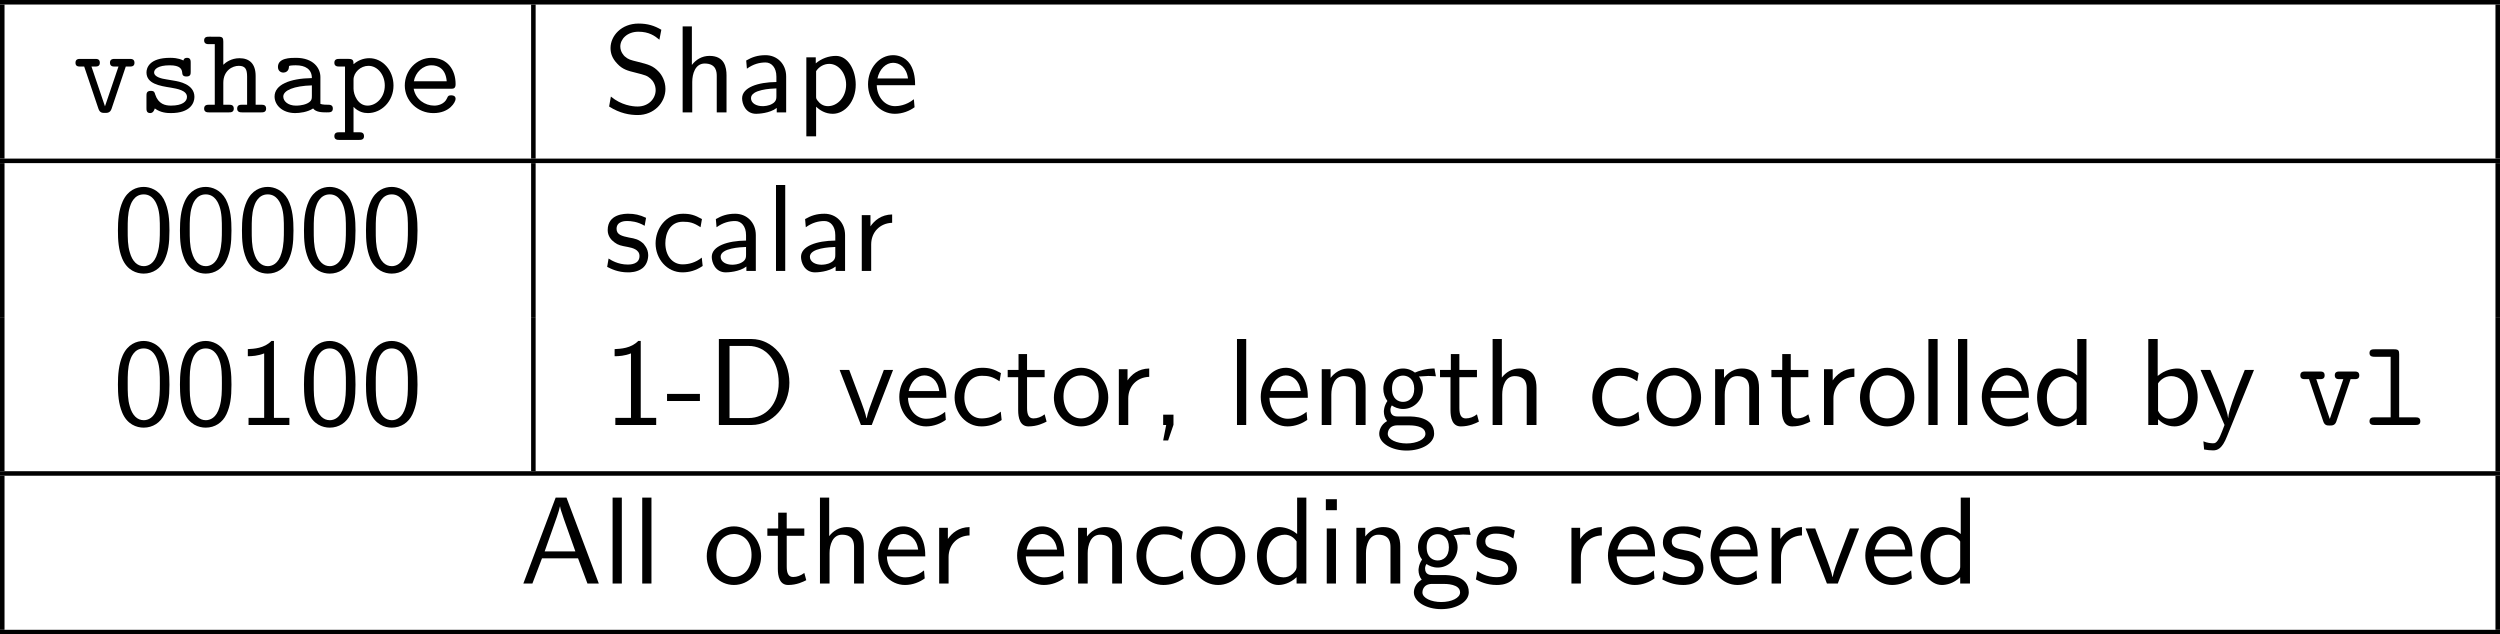 <?xml version="1.0" encoding="UTF-8" standalone="no"?>
<svg
   width="219.891pt"
   height="55.793pt"
   viewBox="0 0 219.891 55.793"
   version="1.2"
   id="svg342"
   sodipodi:docname="v_01_tmp.svg"
   xmlns:inkscape="http://www.inkscape.org/namespaces/inkscape"
   xmlns:sodipodi="http://sodipodi.sourceforge.net/DTD/sodipodi-0.dtd"
   xmlns:xlink="http://www.w3.org/1999/xlink"
   xmlns="http://www.w3.org/2000/svg"
   xmlns:svg="http://www.w3.org/2000/svg">
  <sodipodi:namedview
     id="namedview344"
     pagecolor="#ffffff"
     bordercolor="#000000"
     borderopacity="0.25"
     inkscape:showpageshadow="2"
     inkscape:pageopacity="0.0"
     inkscape:pagecheckerboard="0"
     inkscape:deskcolor="#d1d1d1"
     inkscape:document-units="pt" />
  <defs
     id="defs103">
    <g
       id="g101">
      <symbol
         overflow="visible"
         id="glyph0-0">
        <path
           style="stroke:none"
           d=""
           id="path2" />
      </symbol>
      <symbol
         overflow="visible"
         id="glyph0-1">
        <path
           style="stroke:none"
           d="m 4.688,-4.031 h 0.328 c 0.172,0 0.438,0 0.438,-0.328 0,-0.344 -0.266,-0.344 -0.438,-0.344 h -1.281 c -0.156,0 -0.438,0 -0.438,0.328 0,0.344 0.266,0.344 0.438,0.344 h 0.312 l -1.188,3.5 -1.188,-3.5 H 1.969 c 0.172,0 0.438,0 0.438,-0.328 0,-0.344 -0.25,-0.344 -0.438,-0.344 H 0.703 c -0.172,0 -0.438,0 -0.438,0.344 0,0.328 0.266,0.328 0.438,0.328 H 1.031 l 1.25,3.703 c 0.125,0.375 0.344,0.375 0.578,0.375 0.203,0 0.453,0 0.578,-0.359 z m 0,0"
           id="path5" />
      </symbol>
      <symbol
         overflow="visible"
         id="glyph0-2">
        <path
           style="stroke:none"
           d="M 3.25,-2.781 C 3,-2.828 2.781,-2.859 2.516,-2.906 c -0.328,-0.047 -1.062,-0.188 -1.062,-0.609 0,-0.281 0.344,-0.625 1.375,-0.625 0.906,0 1.062,0.328 1.094,0.625 0.016,0.172 0.031,0.359 0.375,0.359 0.375,0 0.375,-0.219 0.375,-0.438 v -0.766 c 0,-0.172 0,-0.438 -0.312,-0.438 -0.266,0 -0.312,0.156 -0.328,0.234 -0.484,-0.234 -0.969,-0.234 -1.172,-0.234 -1.828,0 -2.078,0.891 -2.078,1.281 0,1 1.156,1.188 2.156,1.344 0.531,0.094 1.406,0.234 1.406,0.812 0,0.406 -0.406,0.766 -1.406,0.766 -0.5,0 -1.109,-0.125 -1.391,-0.984 -0.047,-0.188 -0.094,-0.312 -0.375,-0.312 -0.391,0 -0.391,0.234 -0.391,0.453 v 1.062 c 0,0.172 0,0.438 0.328,0.438 0.094,0 0.281,-0.016 0.406,-0.406 C 2.047,0.047 2.625,0.062 2.938,0.062 4.656,0.062 5,-0.844 5,-1.359 5,-2.5 3.594,-2.719 3.25,-2.781 Z m 0,0"
           id="path8" />
      </symbol>
      <symbol
         overflow="visible"
         id="glyph0-3">
        <path
           style="stroke:none"
           d="m 4.656,-3.203 c 0,-1.094 -0.562,-1.562 -1.422,-1.562 -0.719,0 -1.219,0.375 -1.422,0.578 v -2.031 c 0,-0.328 -0.062,-0.438 -0.438,-0.438 H 0.578 c -0.172,0 -0.453,0 -0.453,0.328 C 0.125,-6 0.422,-6 0.562,-6 h 0.5 v 5.328 H 0.578 c -0.172,0 -0.453,0 -0.453,0.344 C 0.125,0 0.422,0 0.562,0 h 1.734 c 0.156,0 0.438,0 0.438,-0.328 0,-0.344 -0.266,-0.344 -0.438,-0.344 H 1.812 V -2.594 c 0,-1.094 0.812,-1.5 1.359,-1.5 0.578,0 0.734,0.297 0.734,0.953 v 2.469 H 3.484 c -0.188,0 -0.453,0 -0.453,0.344 C 3.031,0 3.328,0 3.484,0 h 1.656 c 0.156,0 0.438,0 0.438,-0.328 0,-0.344 -0.266,-0.344 -0.438,-0.344 H 4.656 Z m 0,0"
           id="path11" />
      </symbol>
      <symbol
         overflow="visible"
         id="glyph0-4">
        <path
           style="stroke:none"
           d="M 3.984,-0.344 C 4.234,-0.016 4.75,0 5.172,0 5.469,0 5.719,0 5.719,-0.344 c 0,-0.328 -0.281,-0.328 -0.438,-0.328 -0.453,0 -0.562,-0.047 -0.656,-0.078 v -2.359 c 0,-0.766 -0.594,-1.688 -2.156,-1.688 -0.469,0 -1.578,0 -1.578,0.797 0,0.328 0.219,0.5 0.484,0.5 0.156,0 0.469,-0.094 0.484,-0.5 0,-0.094 0,-0.094 0.219,-0.125 0.156,-0.016 0.297,-0.016 0.391,-0.016 0.828,0 1.406,0.344 1.406,1.125 -1.938,0.031 -3.281,0.578 -3.281,1.625 0,0.75 0.688,1.453 1.812,1.453 0.391,0 1.078,-0.078 1.578,-0.406 z M 3.875,-2.375 v 0.906 c 0,0.266 0,0.484 -0.422,0.688 -0.406,0.188 -0.891,0.188 -0.984,0.188 -0.672,0 -1.109,-0.375 -1.109,-0.797 0,-0.547 0.938,-0.938 2.516,-0.984 z m 0,0"
           id="path14" />
      </symbol>
      <symbol
         overflow="visible"
         id="glyph0-5">
        <path
           style="stroke:none"
           d="m 1.812,-2.875 c 0,-0.641 0.625,-1.219 1.312,-1.219 0.812,0 1.438,0.797 1.438,1.734 0,1.047 -0.75,1.766 -1.516,1.766 C 2.188,-0.594 1.812,-1.562 1.812,-2.078 Z m 0,2.391 C 2.25,-0.031 2.719,0.062 3.078,0.062 c 1.188,0 2.25,-1.031 2.25,-2.422 0,-1.344 -0.969,-2.406 -2.125,-2.406 -0.531,0 -1.016,0.203 -1.391,0.531 0,-0.312 -0.031,-0.469 -0.438,-0.469 H 0.578 c -0.172,0 -0.453,0 -0.453,0.344 0,0.328 0.297,0.328 0.438,0.328 h 0.5 V 1.75 H 0.578 C 0.406,1.75 0.125,1.75 0.125,2.094 c 0,0.328 0.297,0.328 0.438,0.328 h 1.734 c 0.156,0 0.438,0 0.438,-0.328 C 2.734,1.75 2.469,1.75 2.297,1.75 H 1.812 Z m 0,0"
           id="path17" />
      </symbol>
      <symbol
         overflow="visible"
         id="glyph0-6">
        <path
           style="stroke:none"
           d="m 4.625,-2.078 c 0.234,0 0.438,0 0.438,-0.406 0,-1.25 -0.703,-2.312 -2.125,-2.312 -1.297,0 -2.344,1.094 -2.344,2.438 0,1.328 1.109,2.422 2.516,2.422 1.438,0 1.953,-0.984 1.953,-1.25 C 5.062,-1.5 4.75,-1.5 4.672,-1.5 c -0.188,0 -0.281,0.031 -0.359,0.25 -0.234,0.547 -0.828,0.656 -1.125,0.656 -0.828,0 -1.641,-0.547 -1.812,-1.484 z M 1.391,-2.734 C 1.531,-3.531 2.188,-4.141 2.938,-4.141 c 0.578,0 1.25,0.281 1.344,1.406 z m 0,0"
           id="path20" />
      </symbol>
      <symbol
         overflow="visible"
         id="glyph0-7">
        <path
           style="stroke:none"
           d="m 3.234,-6.219 c 0,-0.328 -0.062,-0.438 -0.438,-0.438 h -1.719 c -0.172,0 -0.453,0 -0.453,0.328 C 0.625,-6 0.922,-6 1.062,-6 h 1.422 v 5.328 h -1.406 c -0.172,0 -0.453,0 -0.453,0.344 C 0.625,0 0.922,0 1.062,0 h 3.594 c 0.172,0 0.438,0 0.438,-0.328 0,-0.344 -0.266,-0.344 -0.438,-0.344 H 3.234 Z m 0,0"
           id="path23" />
      </symbol>
      <symbol
         overflow="visible"
         id="glyph1-0">
        <path
           style="stroke:none"
           d=""
           id="path26" />
      </symbol>
      <symbol
         overflow="visible"
         id="glyph1-1">
        <path
           style="stroke:none"
           d="M 5.078,-7.266 C 4.469,-7.625 3.875,-7.812 3.078,-7.812 c -1.516,0 -2.469,1.078 -2.469,2.156 0,0.469 0.156,0.922 0.594,1.375 0.453,0.5 0.938,0.625 1.578,0.781 0.922,0.234 1.031,0.266 1.344,0.531 0.219,0.188 0.453,0.547 0.453,1.016 0,0.719 -0.594,1.438 -1.594,1.438 -0.438,0 -1.422,-0.109 -2.344,-0.875 l -0.156,0.875 C 1.438,0.094 2.312,0.234 3,0.234 c 1.438,0 2.438,-1.094 2.438,-2.297 0,-0.703 -0.328,-1.234 -0.578,-1.5 -0.5,-0.531 -0.875,-0.641 -1.875,-0.891 -0.625,-0.156 -0.797,-0.188 -1.125,-0.469 C 1.781,-5 1.469,-5.312 1.469,-5.797 c 0,-0.641 0.594,-1.297 1.594,-1.297 0.922,0 1.438,0.359 1.844,0.703 z m 0,0"
           id="path29" />
      </symbol>
      <symbol
         overflow="visible"
         id="glyph1-2">
        <path
           style="stroke:none"
           d="m 4.75,-3.25 c 0,-0.719 -0.172,-1.719 -1.5,-1.719 -0.672,0 -1.203,0.344 -1.547,0.797 V -7.562 h -0.812 V 0 h 0.844 v -2.672 c 0,-0.719 0.266,-1.625 1.094,-1.625 1.047,0 1.062,0.781 1.062,1.125 V 0 H 4.75 Z m 0,0"
           id="path32" />
      </symbol>
      <symbol
         overflow="visible"
         id="glyph1-3">
        <path
           style="stroke:none"
           d="m 4.359,-3.156 c 0,-1.109 -0.797,-1.875 -1.812,-1.875 -0.703,0 -1.188,0.172 -1.703,0.469 l 0.062,0.719 c 0.562,-0.406 1.109,-0.547 1.641,-0.547 0.516,0 0.953,0.438 0.953,1.25 v 0.469 c -1.641,0.016 -3.016,0.484 -3.016,1.438 0,0.469 0.297,1.359 1.234,1.359 0.156,0 1.188,-0.031 1.812,-0.516 V 0 H 4.359 Z M 3.5,-1.438 c 0,0.203 0,0.484 -0.375,0.688 -0.312,0.188 -0.719,0.203 -0.844,0.203 -0.531,0 -1.016,-0.25 -1.016,-0.703 0,-0.766 1.766,-0.844 2.234,-0.859 z m 0,0"
           id="path35" />
      </symbol>
      <symbol
         overflow="visible"
         id="glyph1-4">
        <path
           style="stroke:none"
           d="m 1.75,-0.5 c 0.328,0.312 0.812,0.625 1.469,0.625 1.062,0 2.016,-1.078 2.016,-2.562 0,-1.297 -0.688,-2.531 -1.734,-2.531 -0.656,0 -1.281,0.234 -1.781,0.656 V -4.844 H 0.891 V 2.109 H 1.75 Z m 0,-3.125 C 2,-4.016 2.438,-4.266 2.906,-4.266 c 0.828,0 1.484,0.828 1.484,1.828 0,1.125 -0.781,1.891 -1.594,1.891 -0.438,0 -0.719,-0.219 -0.938,-0.516 C 1.75,-1.219 1.75,-1.25 1.75,-1.438 Z m 0,0"
           id="path38" />
      </symbol>
      <symbol
         overflow="visible"
         id="glyph1-5">
        <path
           style="stroke:none"
           d="m 4.516,-2.391 c 0,-0.375 -0.016,-1.188 -0.438,-1.844 C 3.625,-4.906 2.969,-5.031 2.578,-5.031 c -1.219,0 -2.203,1.156 -2.203,2.562 0,1.438 1.047,2.594 2.359,2.594 0.688,0 1.312,-0.266 1.734,-0.578 L 4.406,-1.156 C 3.719,-0.594 3,-0.547 2.75,-0.547 c -0.875,0 -1.578,-0.766 -1.609,-1.844 z m -3.312,-0.594 c 0.172,-0.828 0.75,-1.375 1.375,-1.375 0.562,0 1.172,0.375 1.312,1.375 z m 0,0"
           id="path41" />
      </symbol>
      <symbol
         overflow="visible"
         id="glyph1-6">
        <path
           style="stroke:none"
           d="m 4.984,-3.562 c 0,-0.859 -0.047,-1.875 -0.5,-2.75 C 4.031,-7.125 3.281,-7.391 2.719,-7.391 c -0.641,0 -1.406,0.297 -1.844,1.266 -0.359,0.797 -0.422,1.703 -0.422,2.562 0,0.875 0.047,1.672 0.375,2.469 0.438,1.047 1.266,1.328 1.891,1.328 0.797,0 1.484,-0.438 1.828,-1.188 0.328,-0.719 0.438,-1.438 0.438,-2.609 z M 2.719,-0.422 c -0.562,0 -1,-0.422 -1.219,-1.203 -0.188,-0.625 -0.188,-1.203 -0.188,-2.062 0,-0.688 0,-1.344 0.188,-1.938 0.062,-0.203 0.328,-1.109 1.219,-1.109 0.844,0 1.125,0.828 1.203,1.031 0.219,0.609 0.219,1.344 0.219,2.016 0,0.719 0,1.406 -0.203,2.094 -0.281,1 -0.859,1.172 -1.219,1.172 z m 0,0"
           id="path44" />
      </symbol>
      <symbol
         overflow="visible"
         id="glyph1-7">
        <path
           style="stroke:none"
           d="M 3.734,-4.672 C 3.172,-4.938 2.719,-5.031 2.172,-5.031 c -0.281,0 -1.812,0 -1.812,1.438 0,0.531 0.312,0.875 0.594,1.078 0.328,0.25 0.578,0.297 1.172,0.406 0.391,0.078 1.031,0.219 1.031,0.797 0,0.75 -0.859,0.75 -1.031,0.75 -0.875,0 -1.5,-0.406 -1.688,-0.531 l -0.125,0.734 C 0.656,-0.188 1.25,0.125 2.141,0.125 c 0.188,0 0.797,0 1.266,-0.359 0.328,-0.25 0.516,-0.688 0.516,-1.156 C 3.922,-2 3.516,-2.359 3.5,-2.406 3.078,-2.781 2.781,-2.844 2.234,-2.938 c -0.594,-0.125 -1.094,-0.234 -1.094,-0.766 0,-0.688 0.781,-0.688 0.922,-0.688 0.344,0 0.922,0.047 1.547,0.422 z m 0,0"
           id="path47" />
      </symbol>
      <symbol
         overflow="visible"
         id="glyph1-8">
        <path
           style="stroke:none"
           d="M 4.469,-4.562 C 3.828,-4.922 3.453,-5.031 2.797,-5.031 c -1.516,0 -2.406,1.328 -2.406,2.609 0,1.359 1,2.547 2.359,2.547 0.594,0 1.188,-0.156 1.781,-0.562 L 4.453,-1.172 c -0.547,0.438 -1.141,0.594 -1.688,0.594 -0.906,0 -1.516,-0.781 -1.516,-1.859 0,-0.844 0.391,-1.891 1.547,-1.891 0.578,0 0.938,0.078 1.547,0.484 z m 0,0"
           id="path50" />
      </symbol>
      <symbol
         overflow="visible"
         id="glyph1-9">
        <path
           style="stroke:none"
           d="m 1.703,-7.562 h -0.812 V 0 h 0.812 z m 0,0"
           id="path53" />
      </symbol>
      <symbol
         overflow="visible"
         id="glyph1-10">
        <path
           style="stroke:none"
           d="m 1.719,-2.328 c 0,-1.094 0.781,-1.875 1.844,-1.906 V -4.969 C 2.594,-4.953 2,-4.422 1.656,-3.922 V -4.906 H 0.891 V 0 H 1.719 Z m 0,0"
           id="path56" />
      </symbol>
      <symbol
         overflow="visible"
         id="glyph1-11">
        <path
           style="stroke:none"
           d="M 3.266,-7.391 H 3.047 C 2.406,-6.734 1.5,-6.703 0.969,-6.672 v 0.625 c 0.359,0 0.891,-0.031 1.438,-0.25 V -0.625 h -1.375 V 0 H 4.625 V -0.625 H 3.266 Z m 0,0"
           id="path59" />
      </symbol>
      <symbol
         overflow="visible"
         id="glyph1-12">
        <path
           style="stroke:none"
           d="m 3.016,-2.109 v -0.625 H 0.125 v 0.625 z m 0,0"
           id="path62" />
      </symbol>
      <symbol
         overflow="visible"
         id="glyph1-13">
        <path
           style="stroke:none"
           d="M 1.047,-7.562 V 0 h 2.875 C 5.766,0 7.25,-1.656 7.25,-3.719 7.25,-5.828 5.781,-7.562 3.906,-7.562 Z m 0.938,6.953 v -6.344 H 3.656 c 1.531,0 2.656,1.312 2.656,3.234 0,1.859 -1.125,3.109 -2.656,3.109 z m 0,0"
           id="path65" />
      </symbol>
      <symbol
         overflow="visible"
         id="glyph1-14">
        <path
           style="stroke:none"
           d="m 4.859,-4.844 h -0.812 L 3.188,-2.578 c -0.234,0.609 -0.562,1.484 -0.656,2 H 2.516 C 2.453,-0.969 2.172,-1.719 2.062,-2.016 L 1,-4.844 H 0.156 L 2.031,0 h 0.953 z m 0,0"
           id="path68" />
      </symbol>
      <symbol
         overflow="visible"
         id="glyph1-15">
        <path
           style="stroke:none"
           d="M 1.906,-4.203 H 3.453 V -4.844 H 1.906 v -1.391 h -0.75 V -4.844 H 0.203 v 0.641 H 1.125 v 2.906 c 0,0.656 0.156,1.422 0.906,1.422 0.766,0 1.312,-0.281 1.594,-0.422 L 3.453,-0.938 C 3.156,-0.703 2.812,-0.578 2.469,-0.578 c -0.406,0 -0.562,-0.328 -0.562,-0.906 z m 0,0"
           id="path71" />
      </symbol>
      <symbol
         overflow="visible"
         id="glyph1-16">
        <path
           style="stroke:none"
           d="m 5.109,-2.406 c 0,-1.453 -1.078,-2.625 -2.391,-2.625 -1.328,0 -2.391,1.203 -2.391,2.625 0,1.453 1.109,2.531 2.391,2.531 1.312,0 2.391,-1.109 2.391,-2.531 z M 2.719,-0.578 c -0.75,0 -1.547,-0.609 -1.547,-1.938 0,-1.312 0.828,-1.844 1.547,-1.844 0.766,0 1.547,0.562 1.547,1.844 0,1.297 -0.75,1.938 -1.547,1.938 z m 0,0"
           id="path74" />
      </symbol>
      <symbol
         overflow="visible"
         id="glyph1-17">
        <path
           style="stroke:none"
           d="M 1.969,-0.016 V -0.906 H 1.062 V 0 H 1.328 L 1.062,1.359 H 1.5 Z m 0,0"
           id="path77" />
      </symbol>
      <symbol
         overflow="visible"
         id="glyph1-18">
        <path
           style="stroke:none"
           d="m 4.75,-3.25 c 0,-0.719 -0.172,-1.719 -1.5,-1.719 -0.984,0 -1.516,0.75 -1.578,0.828 V -4.906 H 0.891 V 0 h 0.844 v -2.672 c 0,-0.719 0.266,-1.625 1.094,-1.625 1.047,0 1.062,0.781 1.062,1.125 V 0 H 4.75 Z m 0,0"
           id="path80" />
      </symbol>
      <symbol
         overflow="visible"
         id="glyph1-19">
        <path
           style="stroke:none"
           d="m 3.844,-4.266 c 0.234,0 0.547,-0.047 0.797,-0.047 0.203,0 0.625,0.031 0.656,0.031 l -0.125,-0.688 C 4.406,-4.969 3.781,-4.75 3.453,-4.609 3.219,-4.797 2.844,-4.969 2.406,-4.969 c -0.938,0 -1.734,0.797 -1.734,1.781 0,0.406 0.141,0.797 0.359,1.078 -0.312,0.453 -0.312,0.875 -0.312,0.938 0,0.281 0.094,0.594 0.281,0.828 C 0.438,-0.016 0.312,0.484 0.312,0.781 0.312,1.594 1.391,2.25 2.719,2.25 4.062,2.25 5.141,1.609 5.141,0.766 5.141,-0.75 3.312,-0.75 2.891,-0.75 H 1.938 c -0.156,0 -0.641,0 -0.641,-0.578 0,-0.125 0.047,-0.297 0.125,-0.391 0.219,0.156 0.578,0.312 0.984,0.312 0.984,0 1.75,-0.812 1.75,-1.781 0,-0.516 -0.234,-0.922 -0.359,-1.094 z m -1.438,2.234 c -0.406,0 -0.969,-0.25 -0.969,-1.156 0,-0.906 0.562,-1.156 0.969,-1.156 0.469,0 0.984,0.312 0.984,1.156 0,0.859 -0.516,1.156 -0.984,1.156 z m 0.5,2.062 c 0.234,0 1.469,0 1.469,0.75 0,0.484 -0.75,0.844 -1.656,0.844 -0.875,0 -1.656,-0.344 -1.656,-0.844 0,-0.047 0,-0.75 0.859,-0.75 z m 0,0"
           id="path83" />
      </symbol>
      <symbol
         overflow="visible"
         id="glyph1-20">
        <path
           style="stroke:none"
           d="m 4.734,-7.562 h -0.812 v 3.203 C 3.344,-4.844 2.719,-4.969 2.328,-4.969 c -1.078,0 -1.938,1.141 -1.938,2.547 0,1.422 0.844,2.547 1.875,2.547 0.359,0 1,-0.109 1.609,-0.688 V 0 H 4.734 Z M 3.875,-1.516 c 0,0.156 0,0.344 -0.359,0.672 C 3.266,-0.625 3,-0.547 2.719,-0.547 2.047,-0.547 1.25,-1.062 1.25,-2.406 c 0,-1.438 0.938,-1.891 1.578,-1.891 0.484,0 0.812,0.25 1.047,0.594 z m 0,0"
           id="path86" />
      </symbol>
      <symbol
         overflow="visible"
         id="glyph1-21">
        <path
           style="stroke:none"
           d="M 1.719,-7.562 H 0.891 V 0 H 1.75 v -0.5 c 0.25,0.234 0.719,0.625 1.453,0.625 1.094,0 2.031,-1.094 2.031,-2.562 0,-1.344 -0.734,-2.531 -1.766,-2.531 -0.422,0 -1.109,0.109 -1.75,0.656 z M 1.75,-3.656 c 0.172,-0.266 0.562,-0.641 1.156,-0.641 0.656,0 1.484,0.469 1.484,1.859 0,1.422 -0.922,1.891 -1.594,1.891 C 2.375,-0.547 2.016,-0.734 1.75,-1.25 Z m 0,0"
           id="path89" />
      </symbol>
      <symbol
         overflow="visible"
         id="glyph1-22">
        <path
           style="stroke:none"
           d="m 4.859,-4.844 h -0.812 C 2.625,-1.375 2.609,-0.875 2.594,-0.625 H 2.578 c -0.062,-0.734 -0.938,-2.75 -0.969,-2.859 L 1.016,-4.844 H 0.156 L 2.266,0 c -0.125,0.344 -0.344,0.891 -0.391,0.984 -0.281,0.625 -0.469,0.625 -0.625,0.625 -0.172,0 -0.516,-0.031 -0.844,-0.172 l 0.062,0.719 C 0.703,2.203 1.016,2.234 1.25,2.234 1.641,2.234 2.047,2.109 2.484,1 Z m 0,0"
           id="path92" />
      </symbol>
      <symbol
         overflow="visible"
         id="glyph1-23">
        <path
           style="stroke:none"
           d="M 4.109,-7.562 H 3.156 L 0.312,0 h 0.797 l 0.844,-2.219 H 5.125 L 5.953,0 h 1 z m 0.781,4.734 H 2.188 L 2.891,-4.812 C 3.125,-5.453 3.453,-6.375 3.531,-6.781 h 0.016 c 0.016,0.156 0.094,0.422 0.344,1.141 z m 0,0"
           id="path95" />
      </symbol>
      <symbol
         overflow="visible"
         id="glyph1-24">
        <path
           style="stroke:none"
           d="M 1.781,-7.422 H 0.812 v 0.969 H 1.781 Z M 1.703,-4.844 h -0.812 V 0 h 0.812 z m 0,0"
           id="path98" />
      </symbol>
    </g>
  </defs>
  <g
     id="surface1"
     transform="translate(-196.055,-67.754)">
    <path
       style="fill:none;stroke:#000000;stroke-width:0.398;stroke-linecap:butt;stroke-linejoin:miter;stroke-miterlimit:10;stroke-opacity:1"
       d="M 0.002,8.75e-4 H 219.892"
       transform="matrix(1,0,0,-1,196.053,67.954)"
       id="path105" />
    <path
       style="fill:none;stroke:#000000;stroke-width:0.398;stroke-linecap:butt;stroke-linejoin:miter;stroke-miterlimit:10;stroke-opacity:1"
       d="M 9.0625e-4,-0.001 V 13.55"
       transform="matrix(1,0,0,-1,196.253,81.702)"
       id="path107" />
    <g
       style="fill:#000000;fill-opacity:1"
       id="g121">
      <use
         xlink:href="#glyph0-1"
         x="202.429"
         y="77.638"
         id="use109" />
      <use
         xlink:href="#glyph0-2"
         x="208.156"
         y="77.638"
         id="use111" />
      <use
         xlink:href="#glyph0-3"
         x="213.884"
         y="77.638"
         id="use113" />
      <use
         xlink:href="#glyph0-4"
         x="219.611"
         y="77.638"
         id="use115" />
      <use
         xlink:href="#glyph0-5"
         x="225.338"
         y="77.638"
         id="use117" />
      <use
         xlink:href="#glyph0-6"
         x="231.065"
         y="77.638"
         id="use119" />
    </g>
    <path
       style="fill:none;stroke:#000000;stroke-width:0.398;stroke-linecap:butt;stroke-linejoin:miter;stroke-miterlimit:10;stroke-opacity:1"
       d="M -2.5e-4,-0.001 V 13.55"
       transform="matrix(1,0,0,-1,242.969,81.702)"
       id="path123" />
    <g
       style="fill:#000000;fill-opacity:1"
       id="g133">
      <use
         xlink:href="#glyph1-1"
         x="249.146"
         y="77.638"
         id="use125" />
      <use
         xlink:href="#glyph1-2"
         x="255.207"
         y="77.638"
         id="use127" />
      <use
         xlink:href="#glyph1-3"
         x="260.844"
         y="77.638"
         id="use129" />
      <use
         xlink:href="#glyph1-4"
         x="266.087"
         y="77.638"
         id="use131" />
    </g>
    <g
       style="fill:#000000;fill-opacity:1"
       id="g137">
      <use
         xlink:href="#glyph1-5"
         x="272.029"
         y="77.638"
         id="use135" />
    </g>
    <path
       style="fill:none;stroke:#000000;stroke-width:0.398;stroke-linecap:butt;stroke-linejoin:miter;stroke-miterlimit:10;stroke-opacity:1"
       d="M -9.0625e-4,-0.001 V 13.55"
       transform="matrix(1,0,0,-1,415.747,81.702)"
       id="path139" />
    <path
       style="fill:none;stroke:#000000;stroke-width:0.398;stroke-linecap:butt;stroke-linejoin:miter;stroke-miterlimit:10;stroke-opacity:1"
       d="M 0.002,-3.4375e-4 H 219.892"
       transform="matrix(1,0,0,-1,196.053,81.902)"
       id="path141" />
    <path
       style="fill:none;stroke:#000000;stroke-width:0.398;stroke-linecap:butt;stroke-linejoin:miter;stroke-miterlimit:10;stroke-opacity:1"
       d="M 9.0625e-4,0.002 V 13.548"
       transform="matrix(1,0,0,-1,196.253,95.65)"
       id="path143" />
    <g
       style="fill:#000000;fill-opacity:1"
       id="g155">
      <use
         xlink:href="#glyph1-6"
         x="205.975"
         y="91.585"
         id="use145" />
      <use
         xlink:href="#glyph1-6"
         x="211.43"
         y="91.585"
         id="use147" />
      <use
         xlink:href="#glyph1-6"
         x="216.884"
         y="91.585"
         id="use149" />
      <use
         xlink:href="#glyph1-6"
         x="222.339"
         y="91.585"
         id="use151" />
      <use
         xlink:href="#glyph1-6"
         x="227.793"
         y="91.585"
         id="use153" />
    </g>
    <path
       style="fill:none;stroke:#000000;stroke-width:0.398;stroke-linecap:butt;stroke-linejoin:miter;stroke-miterlimit:10;stroke-opacity:1"
       d="M -2.5e-4,0.002 V 13.548"
       transform="matrix(1,0,0,-1,242.969,95.65)"
       id="path157" />
    <g
       style="fill:#000000;fill-opacity:1"
       id="g169">
      <use
         xlink:href="#glyph1-7"
         x="249.146"
         y="91.585"
         id="use159" />
      <use
         xlink:href="#glyph1-8"
         x="253.327"
         y="91.585"
         id="use161" />
      <use
         xlink:href="#glyph1-3"
         x="258.175"
         y="91.585"
         id="use163" />
      <use
         xlink:href="#glyph1-9"
         x="263.418"
         y="91.585"
         id="use165" />
      <use
         xlink:href="#glyph1-3"
         x="266.025"
         y="91.585"
         id="use167" />
    </g>
    <g
       style="fill:#000000;fill-opacity:1"
       id="g173">
      <use
         xlink:href="#glyph1-10"
         x="270.962"
         y="91.585"
         id="use171" />
    </g>
    <path
       style="fill:none;stroke:#000000;stroke-width:0.398;stroke-linecap:butt;stroke-linejoin:miter;stroke-miterlimit:10;stroke-opacity:1"
       d="M -9.0625e-4,0.002 V 13.548"
       transform="matrix(1,0,0,-1,415.747,95.65)"
       id="path175" />
    <path
       style="fill:none;stroke:#000000;stroke-width:0.398;stroke-linecap:butt;stroke-linejoin:miter;stroke-miterlimit:10;stroke-opacity:1"
       d="M 9.0625e-4,-2.1875e-4 V 13.551"
       transform="matrix(1,0,0,-1,196.253,109.199)"
       id="path177" />
    <g
       style="fill:#000000;fill-opacity:1"
       id="g189">
      <use
         xlink:href="#glyph1-6"
         x="205.975"
         y="105.134"
         id="use179" />
      <use
         xlink:href="#glyph1-6"
         x="211.43"
         y="105.134"
         id="use181" />
      <use
         xlink:href="#glyph1-11"
         x="216.884"
         y="105.134"
         id="use183" />
      <use
         xlink:href="#glyph1-6"
         x="222.339"
         y="105.134"
         id="use185" />
      <use
         xlink:href="#glyph1-6"
         x="227.793"
         y="105.134"
         id="use187" />
    </g>
    <path
       style="fill:none;stroke:#000000;stroke-width:0.398;stroke-linecap:butt;stroke-linejoin:miter;stroke-miterlimit:10;stroke-opacity:1"
       d="M -2.5e-4,-2.1875e-4 V 13.551"
       transform="matrix(1,0,0,-1,242.969,109.199)"
       id="path191" />
    <g
       style="fill:#000000;fill-opacity:1"
       id="g199">
      <use
         xlink:href="#glyph1-11"
         x="249.146"
         y="105.134"
         id="use193" />
      <use
         xlink:href="#glyph1-12"
         x="254.601"
         y="105.134"
         id="use195" />
      <use
         xlink:href="#glyph1-13"
         x="258.237"
         y="105.134"
         id="use197" />
    </g>
    <g
       style="fill:#000000;fill-opacity:1"
       id="g207">
      <use
         xlink:href="#glyph1-14"
         x="269.748"
         y="105.134"
         id="use201" />
      <use
         xlink:href="#glyph1-5"
         x="274.778"
         y="105.134"
         id="use203" />
      <use
         xlink:href="#glyph1-8"
         x="279.626"
         y="105.134"
         id="use205" />
    </g>
    <g
       style="fill:#000000;fill-opacity:1"
       id="g213">
      <use
         xlink:href="#glyph1-15"
         x="284.485"
         y="105.134"
         id="use209" />
      <use
         xlink:href="#glyph1-16"
         x="288.424"
         y="105.134"
         id="use211" />
    </g>
    <g
       style="fill:#000000;fill-opacity:1"
       id="g219">
      <use
         xlink:href="#glyph1-10"
         x="293.573"
         y="105.134"
         id="use215" />
      <use
         xlink:href="#glyph1-17"
         x="297.301"
         y="105.134"
         id="use217" />
    </g>
    <g
       style="fill:#000000;fill-opacity:1"
       id="g233">
      <use
         xlink:href="#glyph1-9"
         x="303.964"
         y="105.134"
         id="use221" />
      <use
         xlink:href="#glyph1-5"
         x="306.57"
         y="105.134"
         id="use223" />
      <use
         xlink:href="#glyph1-18"
         x="311.418"
         y="105.134"
         id="use225" />
      <use
         xlink:href="#glyph1-19"
         x="317.055"
         y="105.134"
         id="use227" />
      <use
         xlink:href="#glyph1-15"
         x="322.51"
         y="105.134"
         id="use229" />
      <use
         xlink:href="#glyph1-2"
         x="326.449"
         y="105.134"
         id="use231" />
    </g>
    <g
       style="fill:#000000;fill-opacity:1"
       id="g255">
      <use
         xlink:href="#glyph1-8"
         x="335.718"
         y="105.134"
         id="use235" />
      <use
         xlink:href="#glyph1-16"
         x="340.566"
         y="105.134"
         id="use237" />
      <use
         xlink:href="#glyph1-18"
         x="346.021"
         y="105.134"
         id="use239" />
      <use
         xlink:href="#glyph1-15"
         x="351.658"
         y="105.134"
         id="use241" />
      <use
         xlink:href="#glyph1-10"
         x="355.597"
         y="105.134"
         id="use243" />
      <use
         xlink:href="#glyph1-16"
         x="359.325"
         y="105.134"
         id="use245" />
      <use
         xlink:href="#glyph1-9"
         x="364.779"
         y="105.134"
         id="use247" />
      <use
         xlink:href="#glyph1-9"
         x="367.385"
         y="105.134"
         id="use249" />
      <use
         xlink:href="#glyph1-5"
         x="369.992"
         y="105.134"
         id="use251" />
      <use
         xlink:href="#glyph1-20"
         x="374.84"
         y="105.134"
         id="use253" />
    </g>
    <g
       style="fill:#000000;fill-opacity:1"
       id="g259">
      <use
         xlink:href="#glyph1-21"
         x="384.12"
         y="105.134"
         id="use257" />
    </g>
    <g
       style="fill:#000000;fill-opacity:1"
       id="g263">
      <use
         xlink:href="#glyph1-22"
         x="389.451"
         y="105.134"
         id="use261" />
    </g>
    <g
       style="fill:#000000;fill-opacity:1"
       id="g269">
      <use
         xlink:href="#glyph0-1"
         x="398.116"
         y="105.134"
         id="use265" />
      <use
         xlink:href="#glyph0-7"
         x="403.843"
         y="105.134"
         id="use267" />
    </g>
    <path
       style="fill:none;stroke:#000000;stroke-width:0.398;stroke-linecap:butt;stroke-linejoin:miter;stroke-miterlimit:10;stroke-opacity:1"
       d="M -9.0625e-4,-2.1875e-4 V 13.551"
       transform="matrix(1,0,0,-1,415.747,109.199)"
       id="path271" />
    <path
       style="fill:none;stroke:#000000;stroke-width:0.398;stroke-linecap:butt;stroke-linejoin:miter;stroke-miterlimit:10;stroke-opacity:1"
       d="M 0.002,5.625e-4 H 219.892"
       transform="matrix(1,0,0,-1,196.053,109.399)"
       id="path273" />
    <path
       style="fill:none;stroke:#000000;stroke-width:0.398;stroke-linecap:butt;stroke-linejoin:miter;stroke-miterlimit:10;stroke-opacity:1"
       d="M 9.0625e-4,-0.001 V 13.549"
       transform="matrix(1,0,0,-1,196.253,123.147)"
       id="path275" />
    <g
       style="fill:#000000;fill-opacity:1"
       id="g283">
      <use
         xlink:href="#glyph1-23"
         x="241.773"
         y="119.082"
         id="use277" />
      <use
         xlink:href="#glyph1-9"
         x="249.046"
         y="119.082"
         id="use279" />
      <use
         xlink:href="#glyph1-9"
         x="251.652"
         y="119.082"
         id="use281" />
    </g>
    <g
       style="fill:#000000;fill-opacity:1"
       id="g295">
      <use
         xlink:href="#glyph1-16"
         x="257.891"
         y="119.082"
         id="use285" />
      <use
         xlink:href="#glyph1-15"
         x="263.346"
         y="119.082"
         id="use287" />
      <use
         xlink:href="#glyph1-2"
         x="267.285"
         y="119.082"
         id="use289" />
      <use
         xlink:href="#glyph1-5"
         x="272.922"
         y="119.082"
         id="use291" />
      <use
         xlink:href="#glyph1-10"
         x="277.77"
         y="119.082"
         id="use293" />
    </g>
    <g
       style="fill:#000000;fill-opacity:1"
       id="g305">
      <use
         xlink:href="#glyph1-5"
         x="285.141"
         y="119.082"
         id="use297" />
      <use
         xlink:href="#glyph1-18"
         x="289.989"
         y="119.082"
         id="use299" />
      <use
         xlink:href="#glyph1-8"
         x="295.626"
         y="119.082"
         id="use301" />
      <use
         xlink:href="#glyph1-16"
         x="300.474"
         y="119.082"
         id="use303" />
    </g>
    <g
       style="fill:#000000;fill-opacity:1"
       id="g317">
      <use
         xlink:href="#glyph1-20"
         x="306.223"
         y="119.082"
         id="use307" />
      <use
         xlink:href="#glyph1-24"
         x="311.86"
         y="119.082"
         id="use309" />
      <use
         xlink:href="#glyph1-18"
         x="314.466"
         y="119.082"
         id="use311" />
      <use
         xlink:href="#glyph1-19"
         x="320.103"
         y="119.082"
         id="use313" />
      <use
         xlink:href="#glyph1-7"
         x="325.557"
         y="119.082"
         id="use315" />
    </g>
    <g
       style="fill:#000000;fill-opacity:1"
       id="g335">
      <use
         xlink:href="#glyph1-10"
         x="333.382"
         y="119.082"
         id="use319" />
      <use
         xlink:href="#glyph1-5"
         x="337.11"
         y="119.082"
         id="use321" />
      <use
         xlink:href="#glyph1-7"
         x="341.958"
         y="119.082"
         id="use323" />
      <use
         xlink:href="#glyph1-5"
         x="346.139"
         y="119.082"
         id="use325" />
      <use
         xlink:href="#glyph1-10"
         x="350.987"
         y="119.082"
         id="use327" />
      <use
         xlink:href="#glyph1-14"
         x="354.715"
         y="119.082"
         id="use329" />
      <use
         xlink:href="#glyph1-5"
         x="359.745"
         y="119.082"
         id="use331" />
      <use
         xlink:href="#glyph1-20"
         x="364.593"
         y="119.082"
         id="use333" />
    </g>
    <path
       style="fill:none;stroke:#000000;stroke-width:0.398;stroke-linecap:butt;stroke-linejoin:miter;stroke-miterlimit:10;stroke-opacity:1"
       d="M -9.0625e-4,-0.001 V 13.549"
       transform="matrix(1,0,0,-1,415.747,123.147)"
       id="path337" />
    <path
       style="fill:none;stroke:#000000;stroke-width:0.398;stroke-linecap:butt;stroke-linejoin:miter;stroke-miterlimit:10;stroke-opacity:1"
       d="M 0.002,-0.002 H 219.892"
       transform="matrix(1,0,0,-1,196.053,123.346)"
       id="path339" />
  </g>
</svg>
